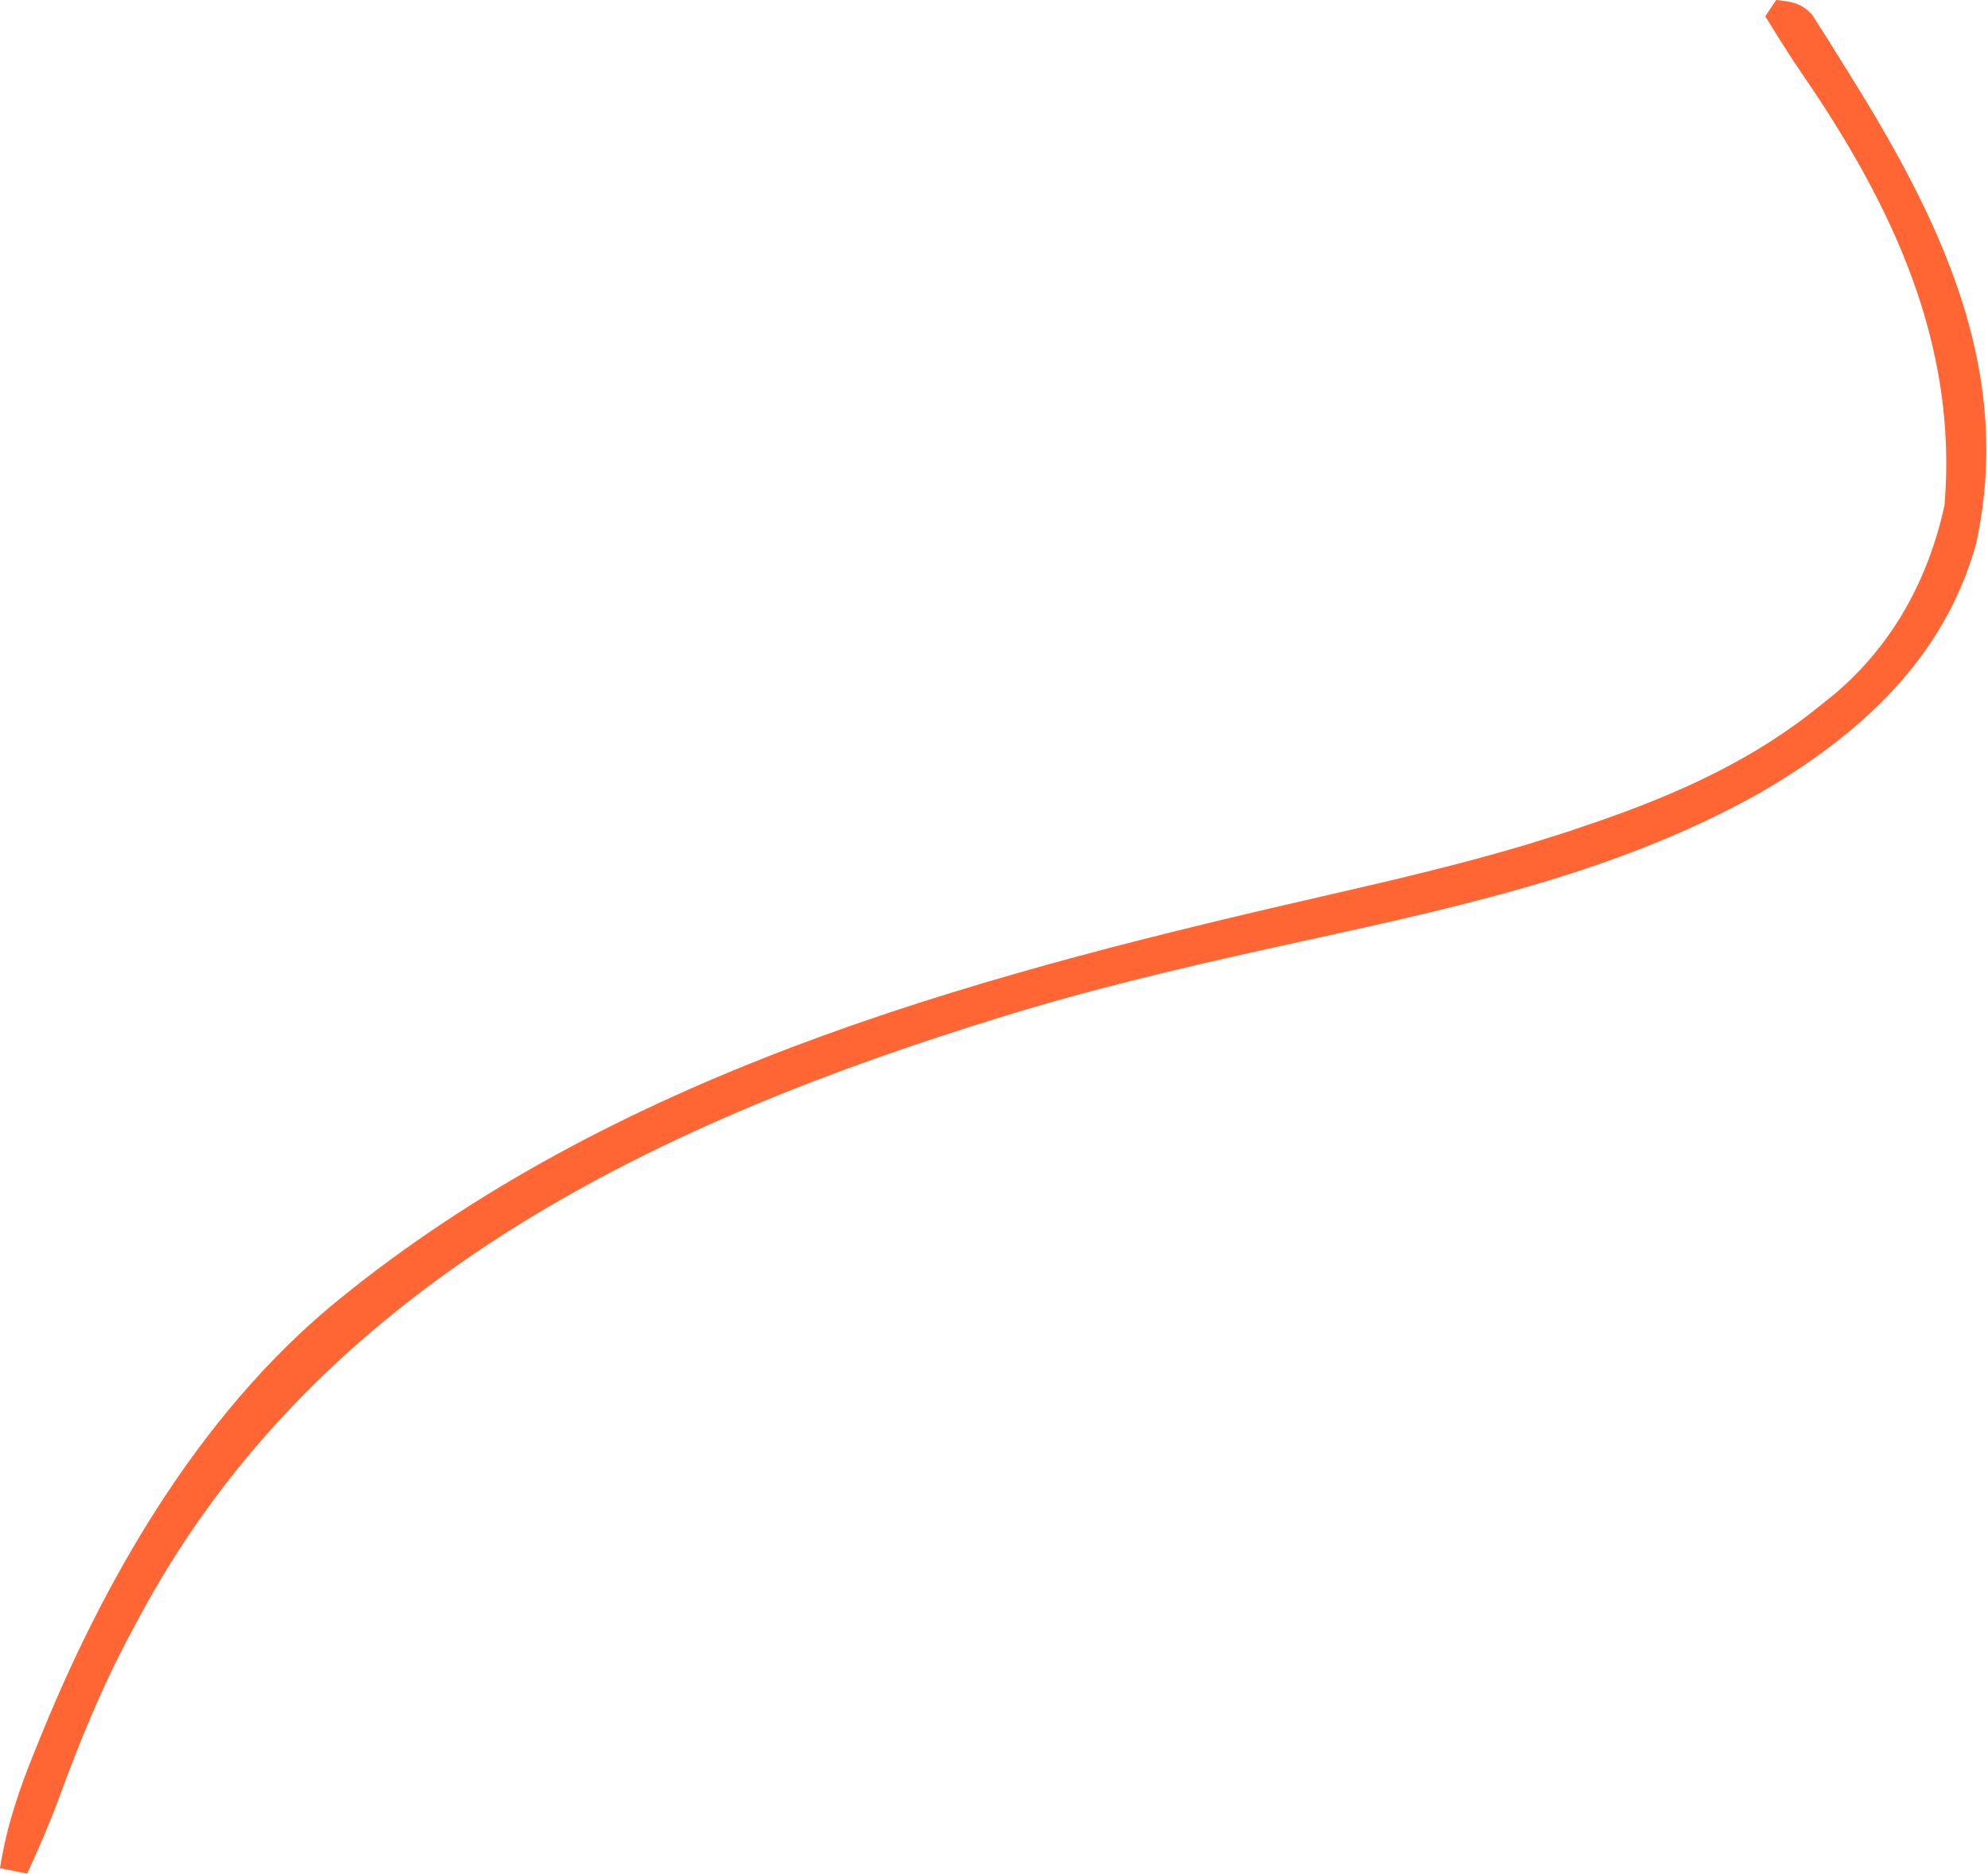 <svg width="366" height="345" viewBox="0 0 366 345" fill="none" xmlns="http://www.w3.org/2000/svg">
<path d="M327 0C329.933 0.324 331.544 0.522 333.618 2.696C334.079 3.426 334.54 4.157 335.016 4.91C335.803 6.136 335.803 6.136 336.605 7.387C337.148 8.27 337.691 9.153 338.25 10.062C339.103 11.415 339.103 11.415 339.973 12.795C356.798 39.706 370.909 67.601 363.812 100.125C357.945 121.266 342.395 135.344 324 146C296.364 161.569 265.035 167.73 234.375 174.5C216.705 178.402 199.264 182.537 182 188C180.444 188.488 180.444 188.488 178.856 188.987C116.097 208.848 56.736 238.766 25 299C24.66 299.632 24.32 300.264 23.97 300.915C18.741 310.673 14.669 320.702 10.859 331.09C9.11 335.822 7.109 340.418 5 345C3.35 344.67 1.7 344.34 0 344C1.221 336.177 3.626 329.184 6.625 321.875C7.07 320.778 7.515 319.682 7.974 318.552C20.26 288.676 38.215 258.253 64 238C64.972 237.229 65.944 236.458 66.945 235.664C118.882 195.575 182.747 178.918 245.487 164.575C261.207 160.979 276.743 157.261 292 152C292.694 151.763 293.388 151.526 294.103 151.282C308.83 146.196 322.844 139.898 335 130C335.874 129.301 336.748 128.603 337.648 127.883C348.391 118.818 355.014 106.747 358 93C360.478 63.207 348.277 37.623 331.762 13.57C329.393 10.114 327.196 6.568 325 3C325.66 2.01 326.32 1.02 327 0Z" fill="#FF6633"/>
<path d="M295 153C294.01 154.485 294.01 154.485 293 156C290.243 156.545 287.658 156.926 284.875 157.188C283.744 157.31 283.744 157.31 282.59 157.436C280.728 157.636 278.864 157.82 277 158C279.761 156.16 281.746 155.317 284.875 154.375C286.14 153.984 286.14 153.984 287.43 153.586C290.042 152.99 292.33 152.895 295 153Z" fill="#FF6633"/>
</svg>
